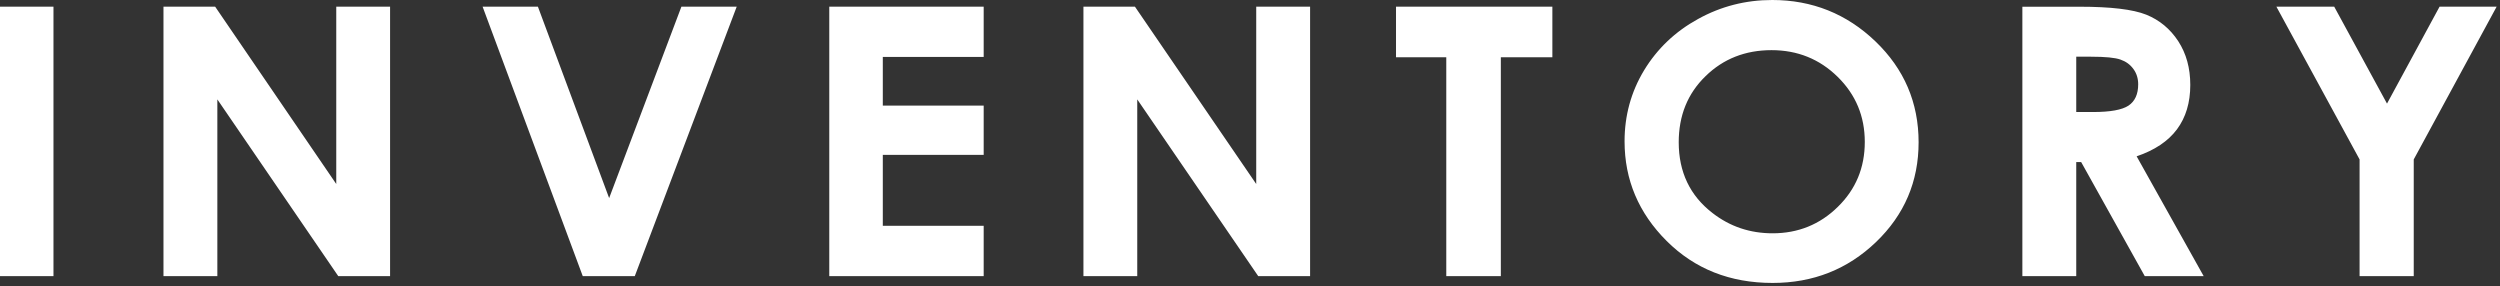 <?xml version="1.0" encoding="UTF-8"?>
<svg width="131px" height="15px" viewBox="0 0 131 15" version="1.1" xmlns="http://www.w3.org/2000/svg" xmlns:xlink="http://www.w3.org/1999/xlink">
    <rect x="0" y="0" width="131" height="15" fill="#333333" stroke="none"/>
    <!-- Generator: Sketch 52.4 (67378) - http://www.bohemiancoding.com/sketch -->
    <title>Inventory</title>
    <desc>Created with Sketch.</desc>
    <g id="homepage" stroke="none" stroke-width="1" fill="none" fill-rule="evenodd">
        <g id="Homepage-V1" transform="translate(-1202, -794)" fill="#FFFFFF">
            <g id="Header" transform="translate(-1, 0)">
                <g id="Categiories" transform="translate(216, 700)">
                    <g id="Inventory" transform="translate(987, 94)">
                        <path d="M1.03805853e-14,14.468 L1.03805853e-14,0.35 L2.802,0.35 L2.802,14.468 L1.03805853e-14,14.468 Z M17.62,0.351 L20.44,0.351 L20.44,14.469 L17.725,14.469 L11.389,5.208 L11.389,14.469 L8.566,14.469 L8.566,0.351 L11.275,0.351 L17.62,9.642 L17.62,0.351 Z M35.705,0.351 L38.603,0.351 L33.263,14.469 L30.536,14.469 L25.289,0.351 L28.187,0.351 L31.919,10.38 L35.705,0.351 Z M43.454,0.351 L51.545,0.351 L51.545,2.982 L46.259,2.982 L46.259,5.535 L51.545,5.535 L51.545,8.115 L46.259,8.115 L46.259,11.832 L51.545,11.832 L51.545,14.469 L43.454,14.469 L43.454,0.351 Z M65.826,0.351 L68.649,0.351 L68.649,14.469 L65.931,14.469 L59.592,5.208 L59.592,14.469 L56.772,14.469 L56.772,0.351 L59.472,0.351 L65.826,9.642 L65.826,0.351 Z M73.151,0.351 L81.344,0.351 L81.344,3 L78.644,3 L78.644,14.469 L75.785,14.469 L75.785,3 L73.151,3 L73.151,0.351 Z M92.828,2.628 C91.457,2.628 90.302,3.081 89.372,3.99 C88.433,4.899 87.965,6.054 87.965,7.455 C87.965,9.012 88.553,10.251 89.732,11.16 C90.647,11.871 91.697,12.225 92.885,12.225 C94.22,12.225 95.363,11.763 96.299,10.842 C97.244,9.921 97.715,8.787 97.715,7.437 C97.715,6.093 97.241,4.956 96.29,4.023 C95.342,3.093 94.187,2.628 92.828,2.628 Z M92.864,0 C94.958,0 96.764,0.723 98.27,2.166 C99.779,3.612 100.535,5.376 100.535,7.455 C100.535,9.513 99.791,11.256 98.3,12.687 C96.812,14.112 95.009,14.826 92.885,14.826 C90.653,14.826 88.805,14.094 87.332,12.627 C85.865,11.163 85.127,9.423 85.127,7.407 C85.127,6.057 85.466,4.815 86.15,3.684 C86.837,2.553 87.779,1.653 88.982,0.993 C90.182,0.33 91.475,0 92.864,0 Z M108.795,5.87 L109.68,5.87 C110.577,5.87 111.195,5.758 111.534,5.534 C111.87,5.309 112.041,4.936 112.041,4.418 C112.041,4.109 111.957,3.841 111.789,3.614 C111.621,3.382 111.396,3.22 111.114,3.122 C110.835,3.022 110.319,2.971 109.569,2.971 L108.795,2.971 L108.795,5.87 Z M105.972,0.352 L108.963,0.352 C110.604,0.352 111.765,0.49 112.464,0.769 C113.154,1.048 113.715,1.51 114.138,2.155 C114.561,2.807 114.771,3.566 114.771,4.45 C114.771,5.378 114.537,6.154 114.072,6.779 C113.607,7.402 112.899,7.873 111.96,8.191 L115.473,14.47 L112.386,14.47 L109.053,8.492 L108.795,8.492 L108.795,14.47 L105.972,14.47 L105.972,0.352 Z M119.283,0.35 L122.313,0.35 L125.079,5.429 L127.833,0.35 L130.824,0.35 L126.48,8.354 L126.48,14.468 L123.642,14.468 L123.642,8.354 L119.283,0.35 Z" id="Combined-Shape"></path>
                    </g>
                </g>
            </g>
        </g>
    </g>
</svg>